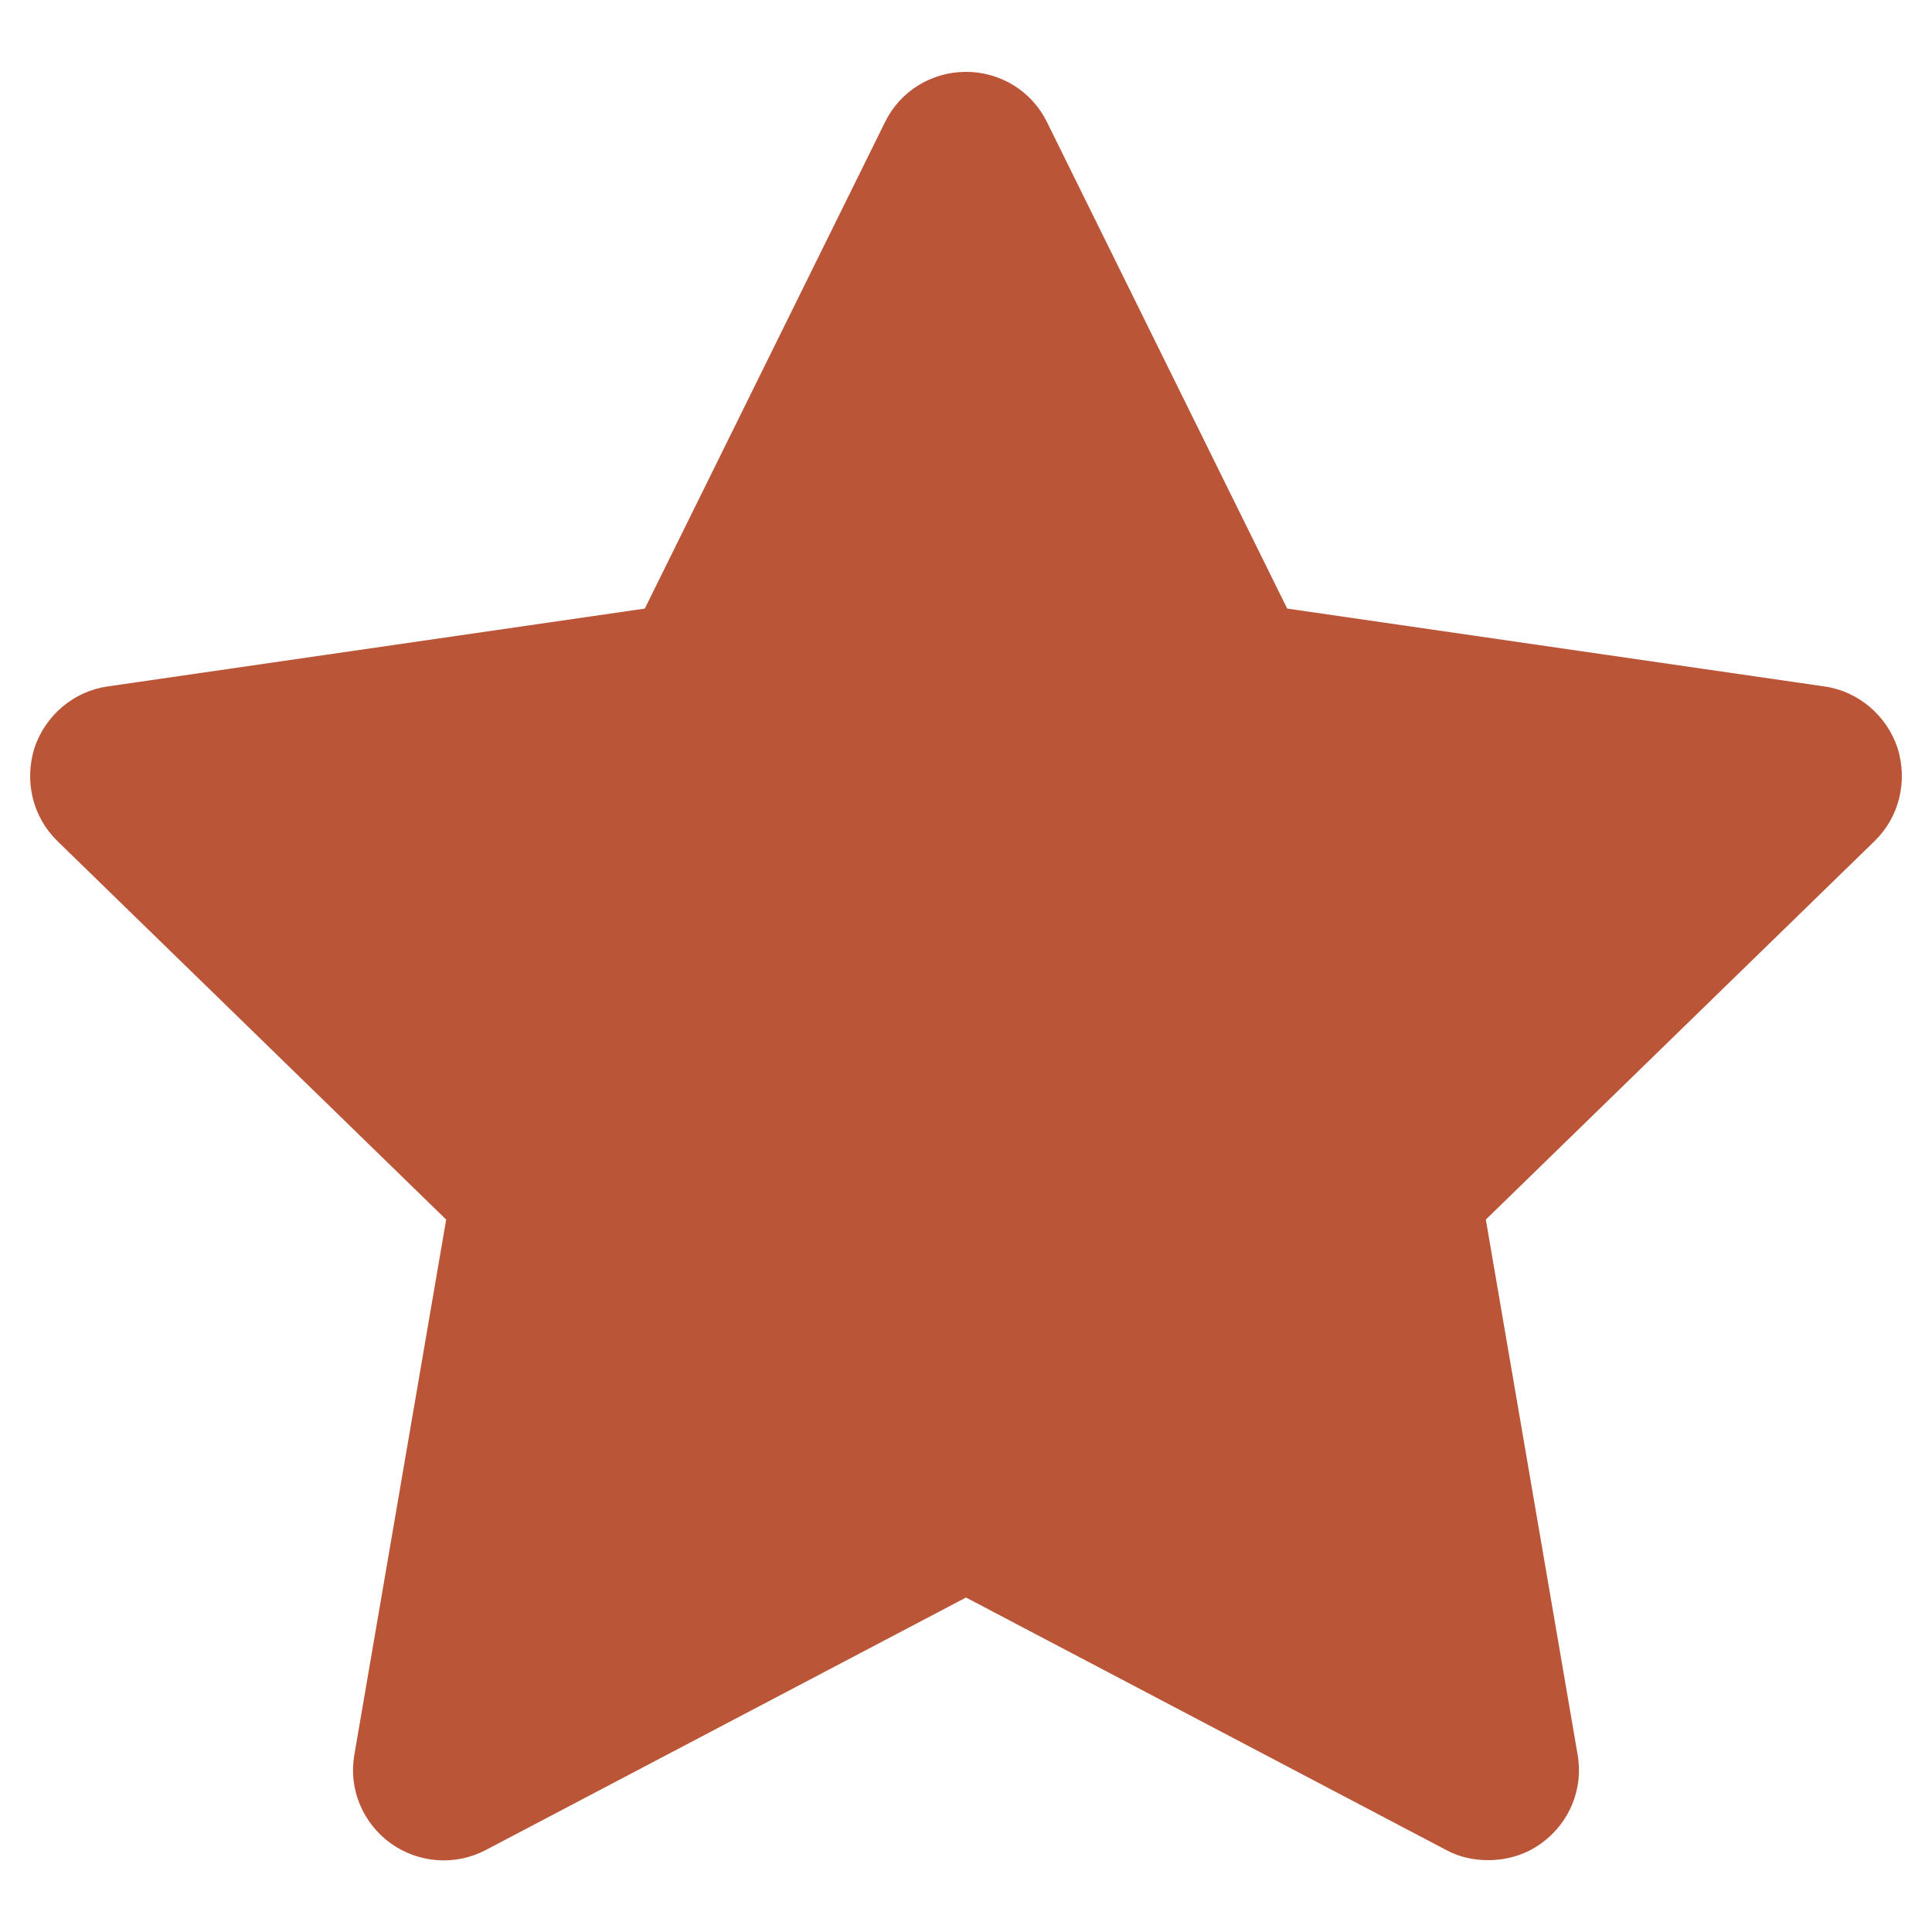 <svg id="Layer_2" style="enable-background:new 0 0 32 32;" version="1.1" viewBox="0 0 32 32" xml:space="preserve" xmlns="http://www.w3.org/2000/svg" xmlns:xlink="http://www.w3.org/1999/xlink"><g><path d="M7.39,20.2L5.87,29.06C5.77,29.62,6,30.19,6.47,30.53c0.46,0.33,1.07,0.38,1.58,0.11   L16,26.46l7.95,4.18c0.22,0.12,0.46,0.17,0.7,0.17c0.31,0,0.62-0.09,0.88-0.28   C26,30.19,26.23,29.62,26.13,29.06l-1.52-8.86l6.44-6.27c0.41-0.4,0.55-0.99,0.38-1.54   c-0.18-0.54-0.65-0.94-1.21-1.02l-8.9-1.29l-3.98-8.06C17.09,1.51,16.57,1.19,16,1.19   s-1.09,0.32-1.34,0.83l-3.98,8.06L1.78,11.37C1.22,11.45,0.75,11.85,0.57,12.39   c-0.17,0.55-0.03,1.14,0.38,1.54L7.39,20.2z" fill="#ba5538" opacity="1" original-fill="#000000"></path></g></svg>